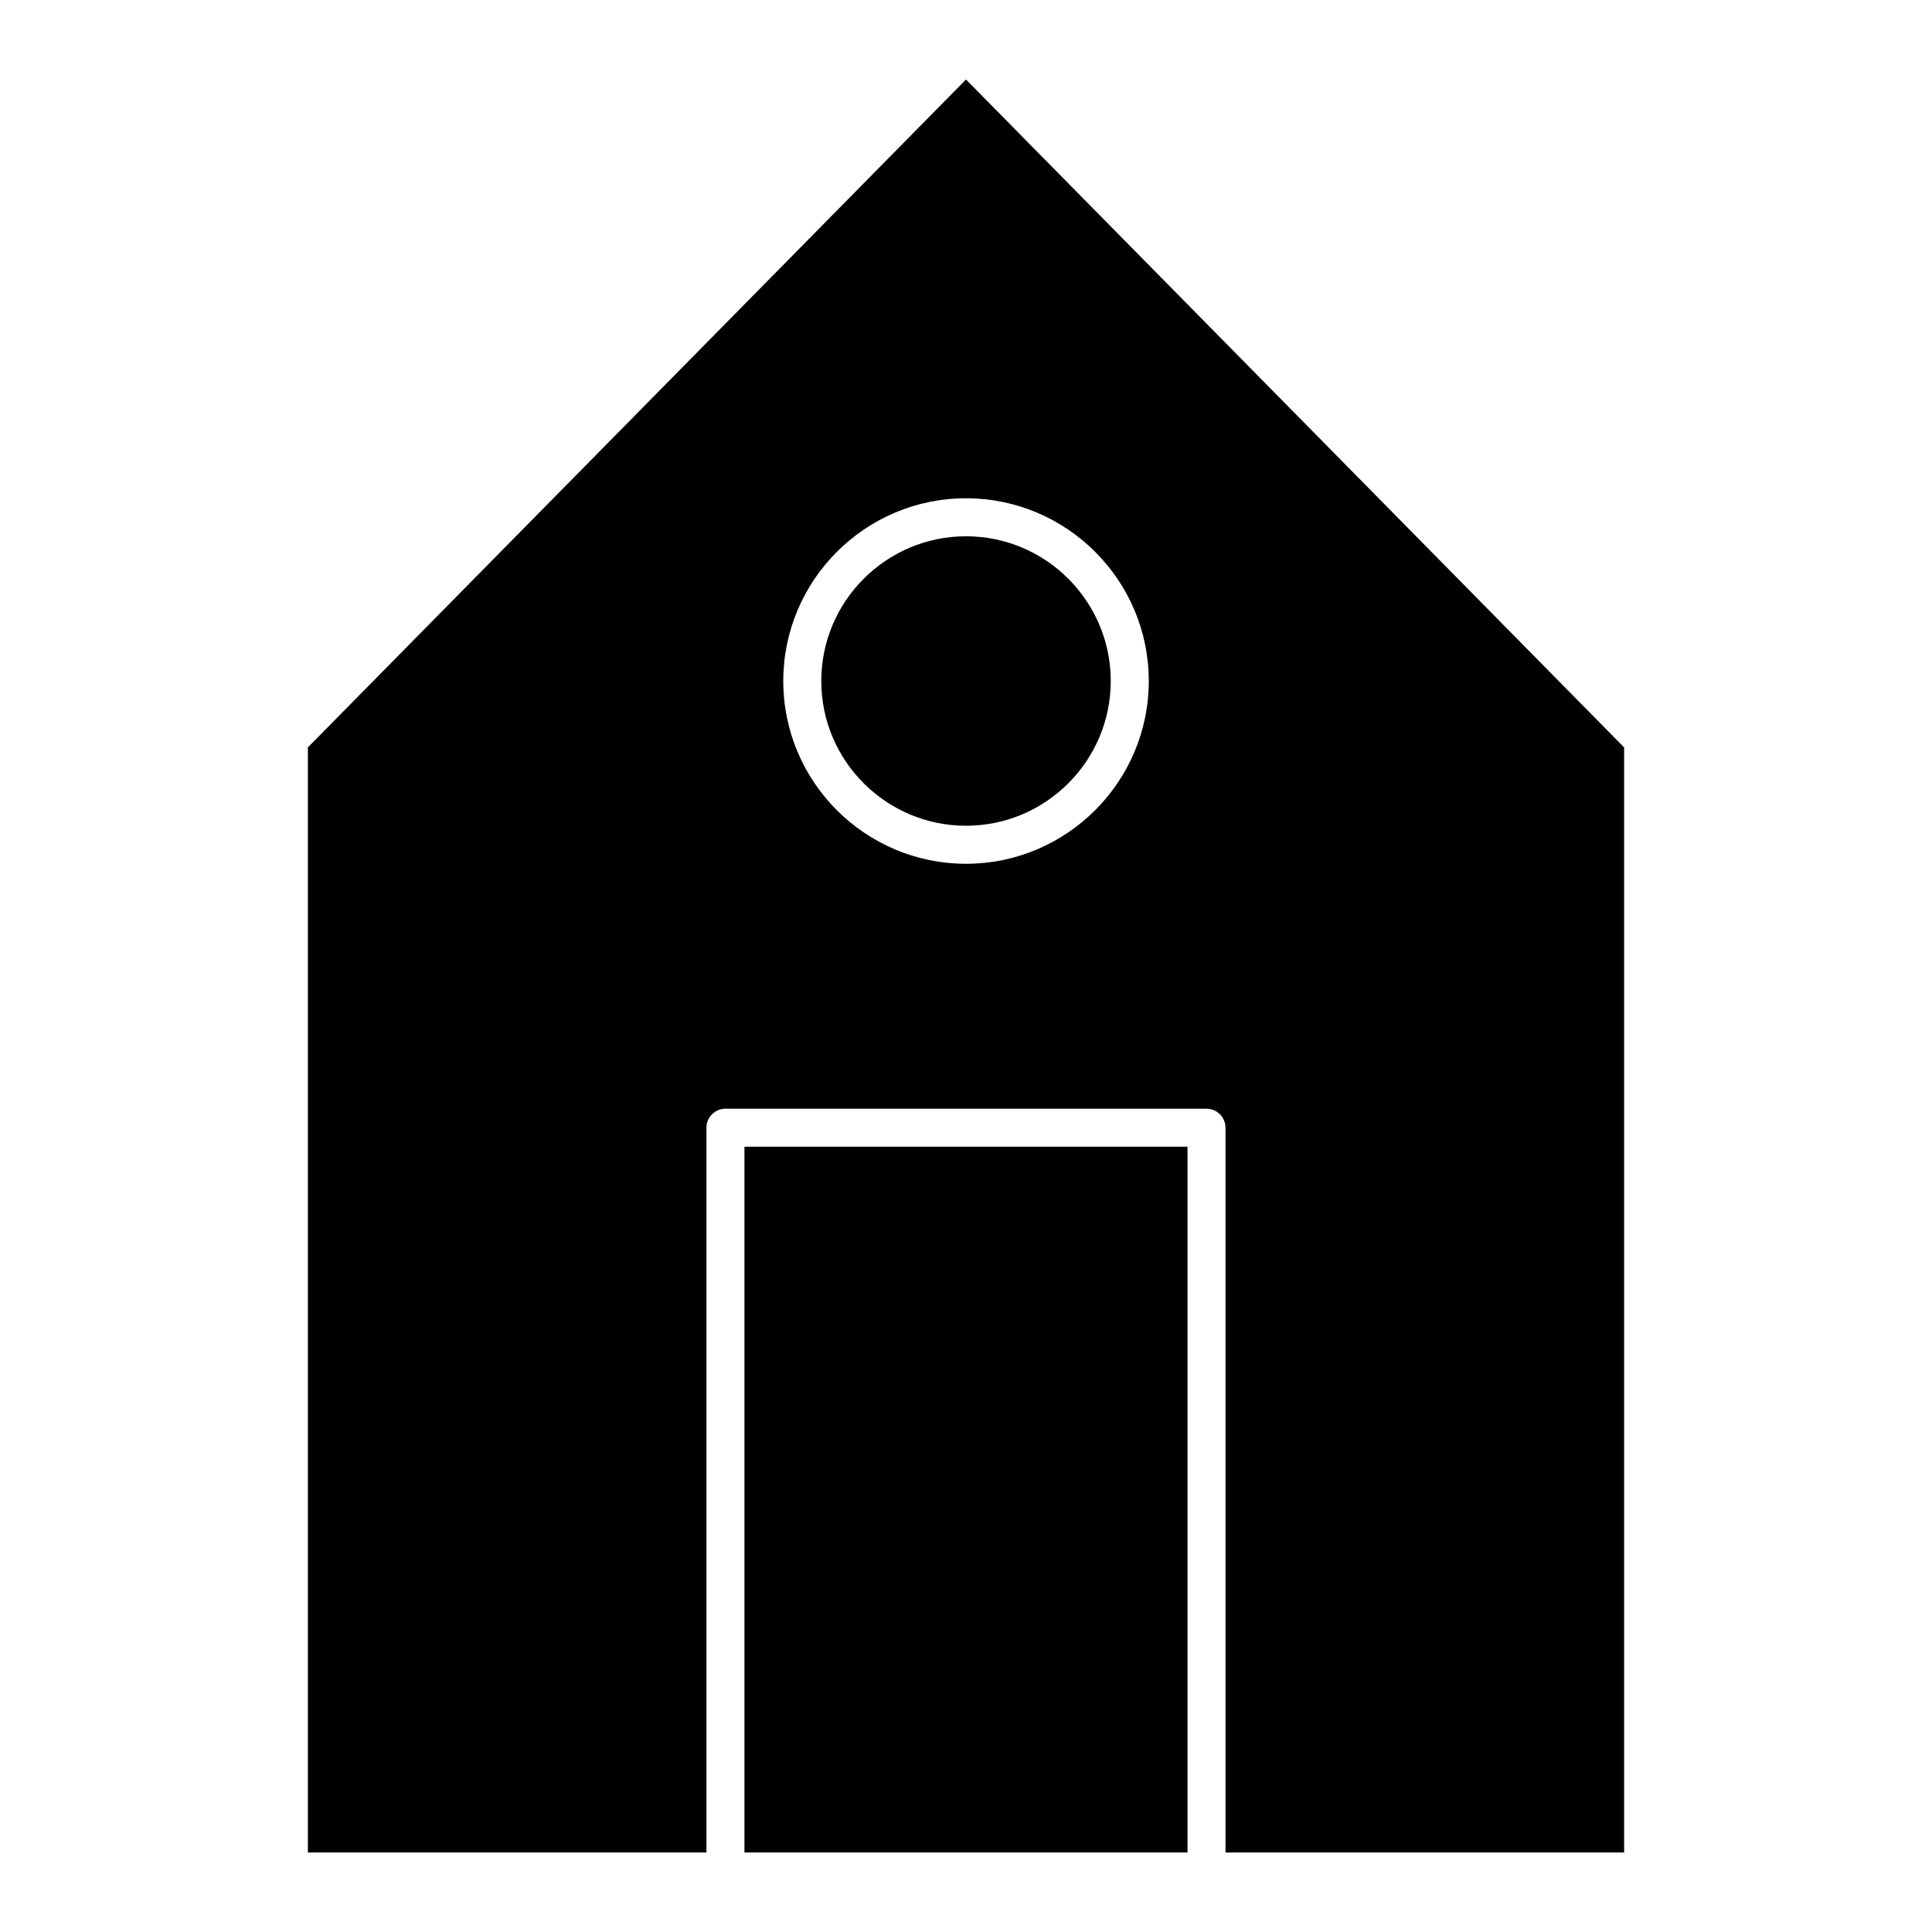 <?xml version="1.0" encoding="UTF-8"?>
<!-- Uploaded to: ICON Repo, www.svgrepo.com, Generator: ICON Repo Mixer Tools -->
<svg fill="#000000" width="800px" height="800px" version="1.1" viewBox="144 144 512 512" xmlns="http://www.w3.org/2000/svg">
 <g>
  <path d="m341.29 447.89h117.41v187.04h-117.41z"/>
  <path d="m400 286.12c-21.148 0-38.352 17.211-38.352 38.359 0 21.148 17.211 38.352 38.352 38.352s38.359-17.199 38.359-38.352c0-21.148-17.211-38.359-38.359-38.359z"/>
  <path d="m574.41 634.93v-292.86l-174.41-177-174.41 177v292.86h105.62v-192.07c0-2.781 2.258-5.039 5.039-5.039h127.48c2.781 0 5.039 2.258 5.039 5.039v192.08h105.64zm-174.41-262.02c-26.703 0-48.426-21.723-48.426-48.426 0-26.703 21.723-48.438 48.426-48.438s48.438 21.723 48.438 48.438c-0.004 26.691-21.738 48.426-48.438 48.426z"/>
 </g>
</svg>